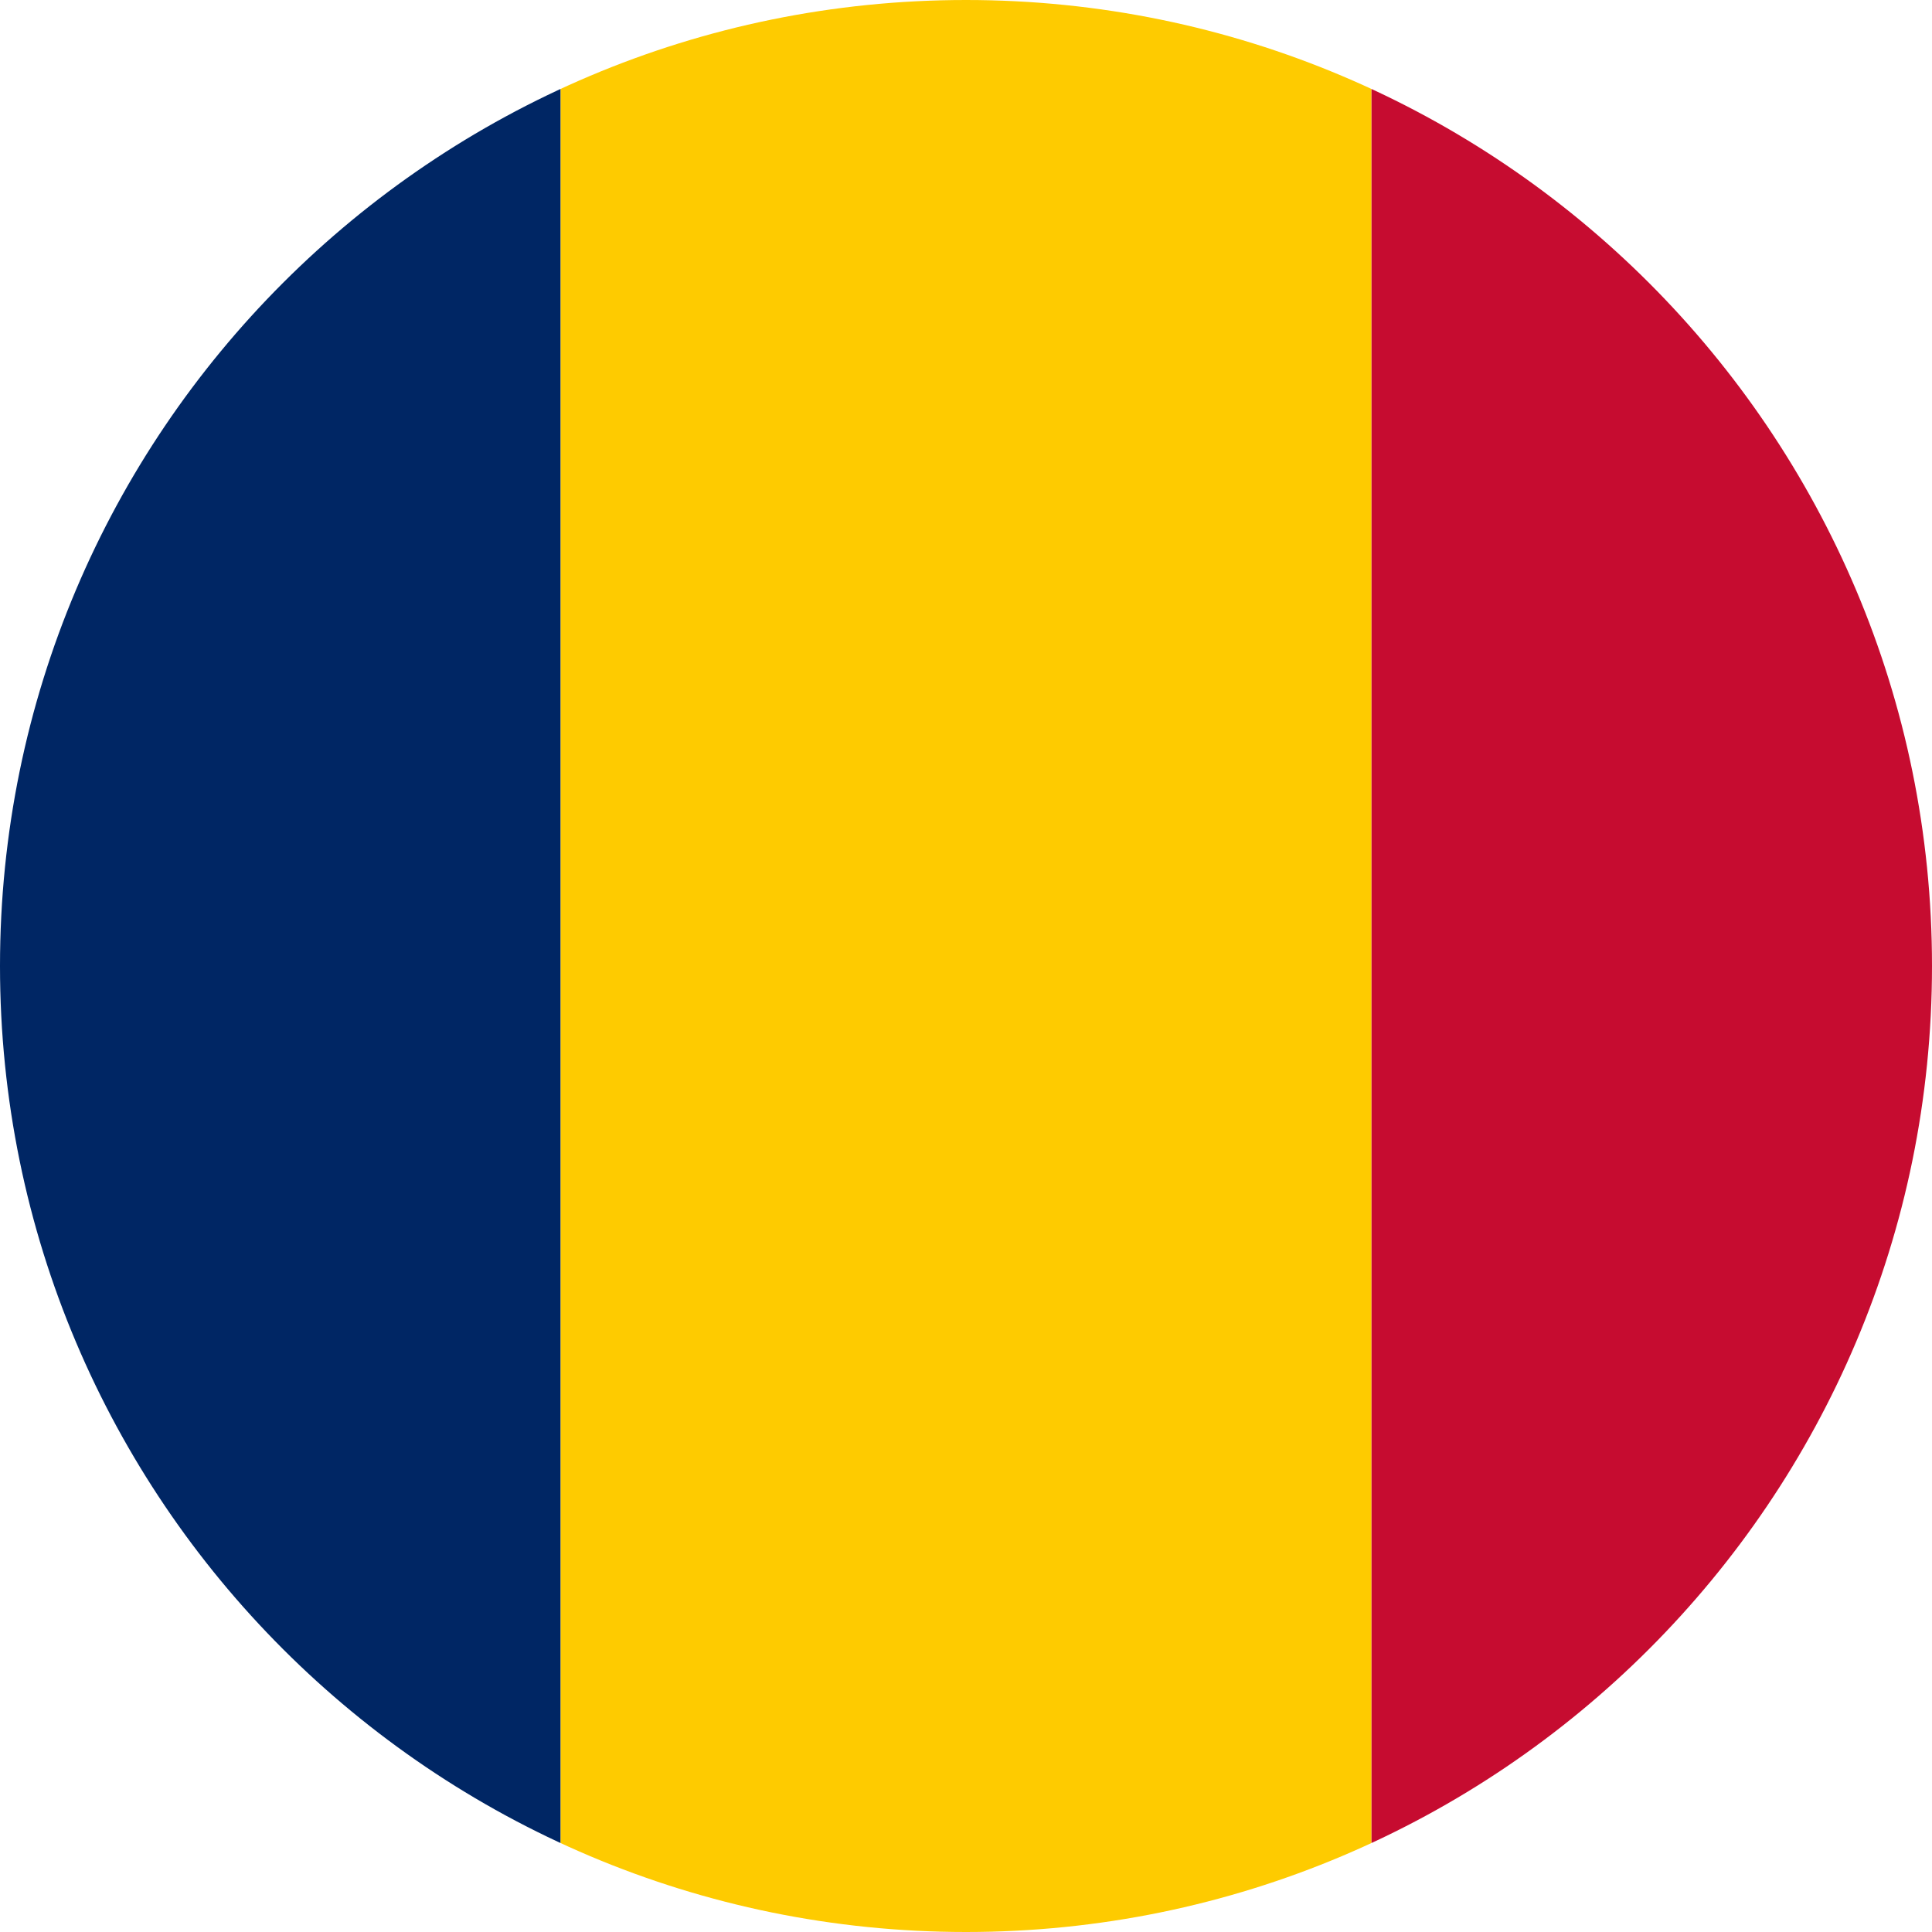 <svg width="15" height="15" viewBox="0 0 15 15" fill="none" xmlns="http://www.w3.org/2000/svg">
<g clip-path="url(#clip0_24_13475)">
<path fill-rule="evenodd" clip-rule="evenodd" d="M-2 0H4.353V15H-2V0Z" fill="#002664"/>
<path fill-rule="evenodd" clip-rule="evenodd" d="M10.647 0H17V15H10.647V0Z" fill="#C60C30"/>
<path fill-rule="evenodd" clip-rule="evenodd" d="M4.353 0H10.647V15H4.353V0Z" fill="#FECB00"/>
</g>
<defs>
<clipPath id="clip0_24_13475">
<path d="M0 7.5C0 3.358 3.358 0 7.5 0C11.642 0 15 3.358 15 7.5C15 11.642 11.642 15 7.5 15C3.358 15 0 11.642 0 7.5Z" fill="white"/>
</clipPath>
</defs>
</svg>
